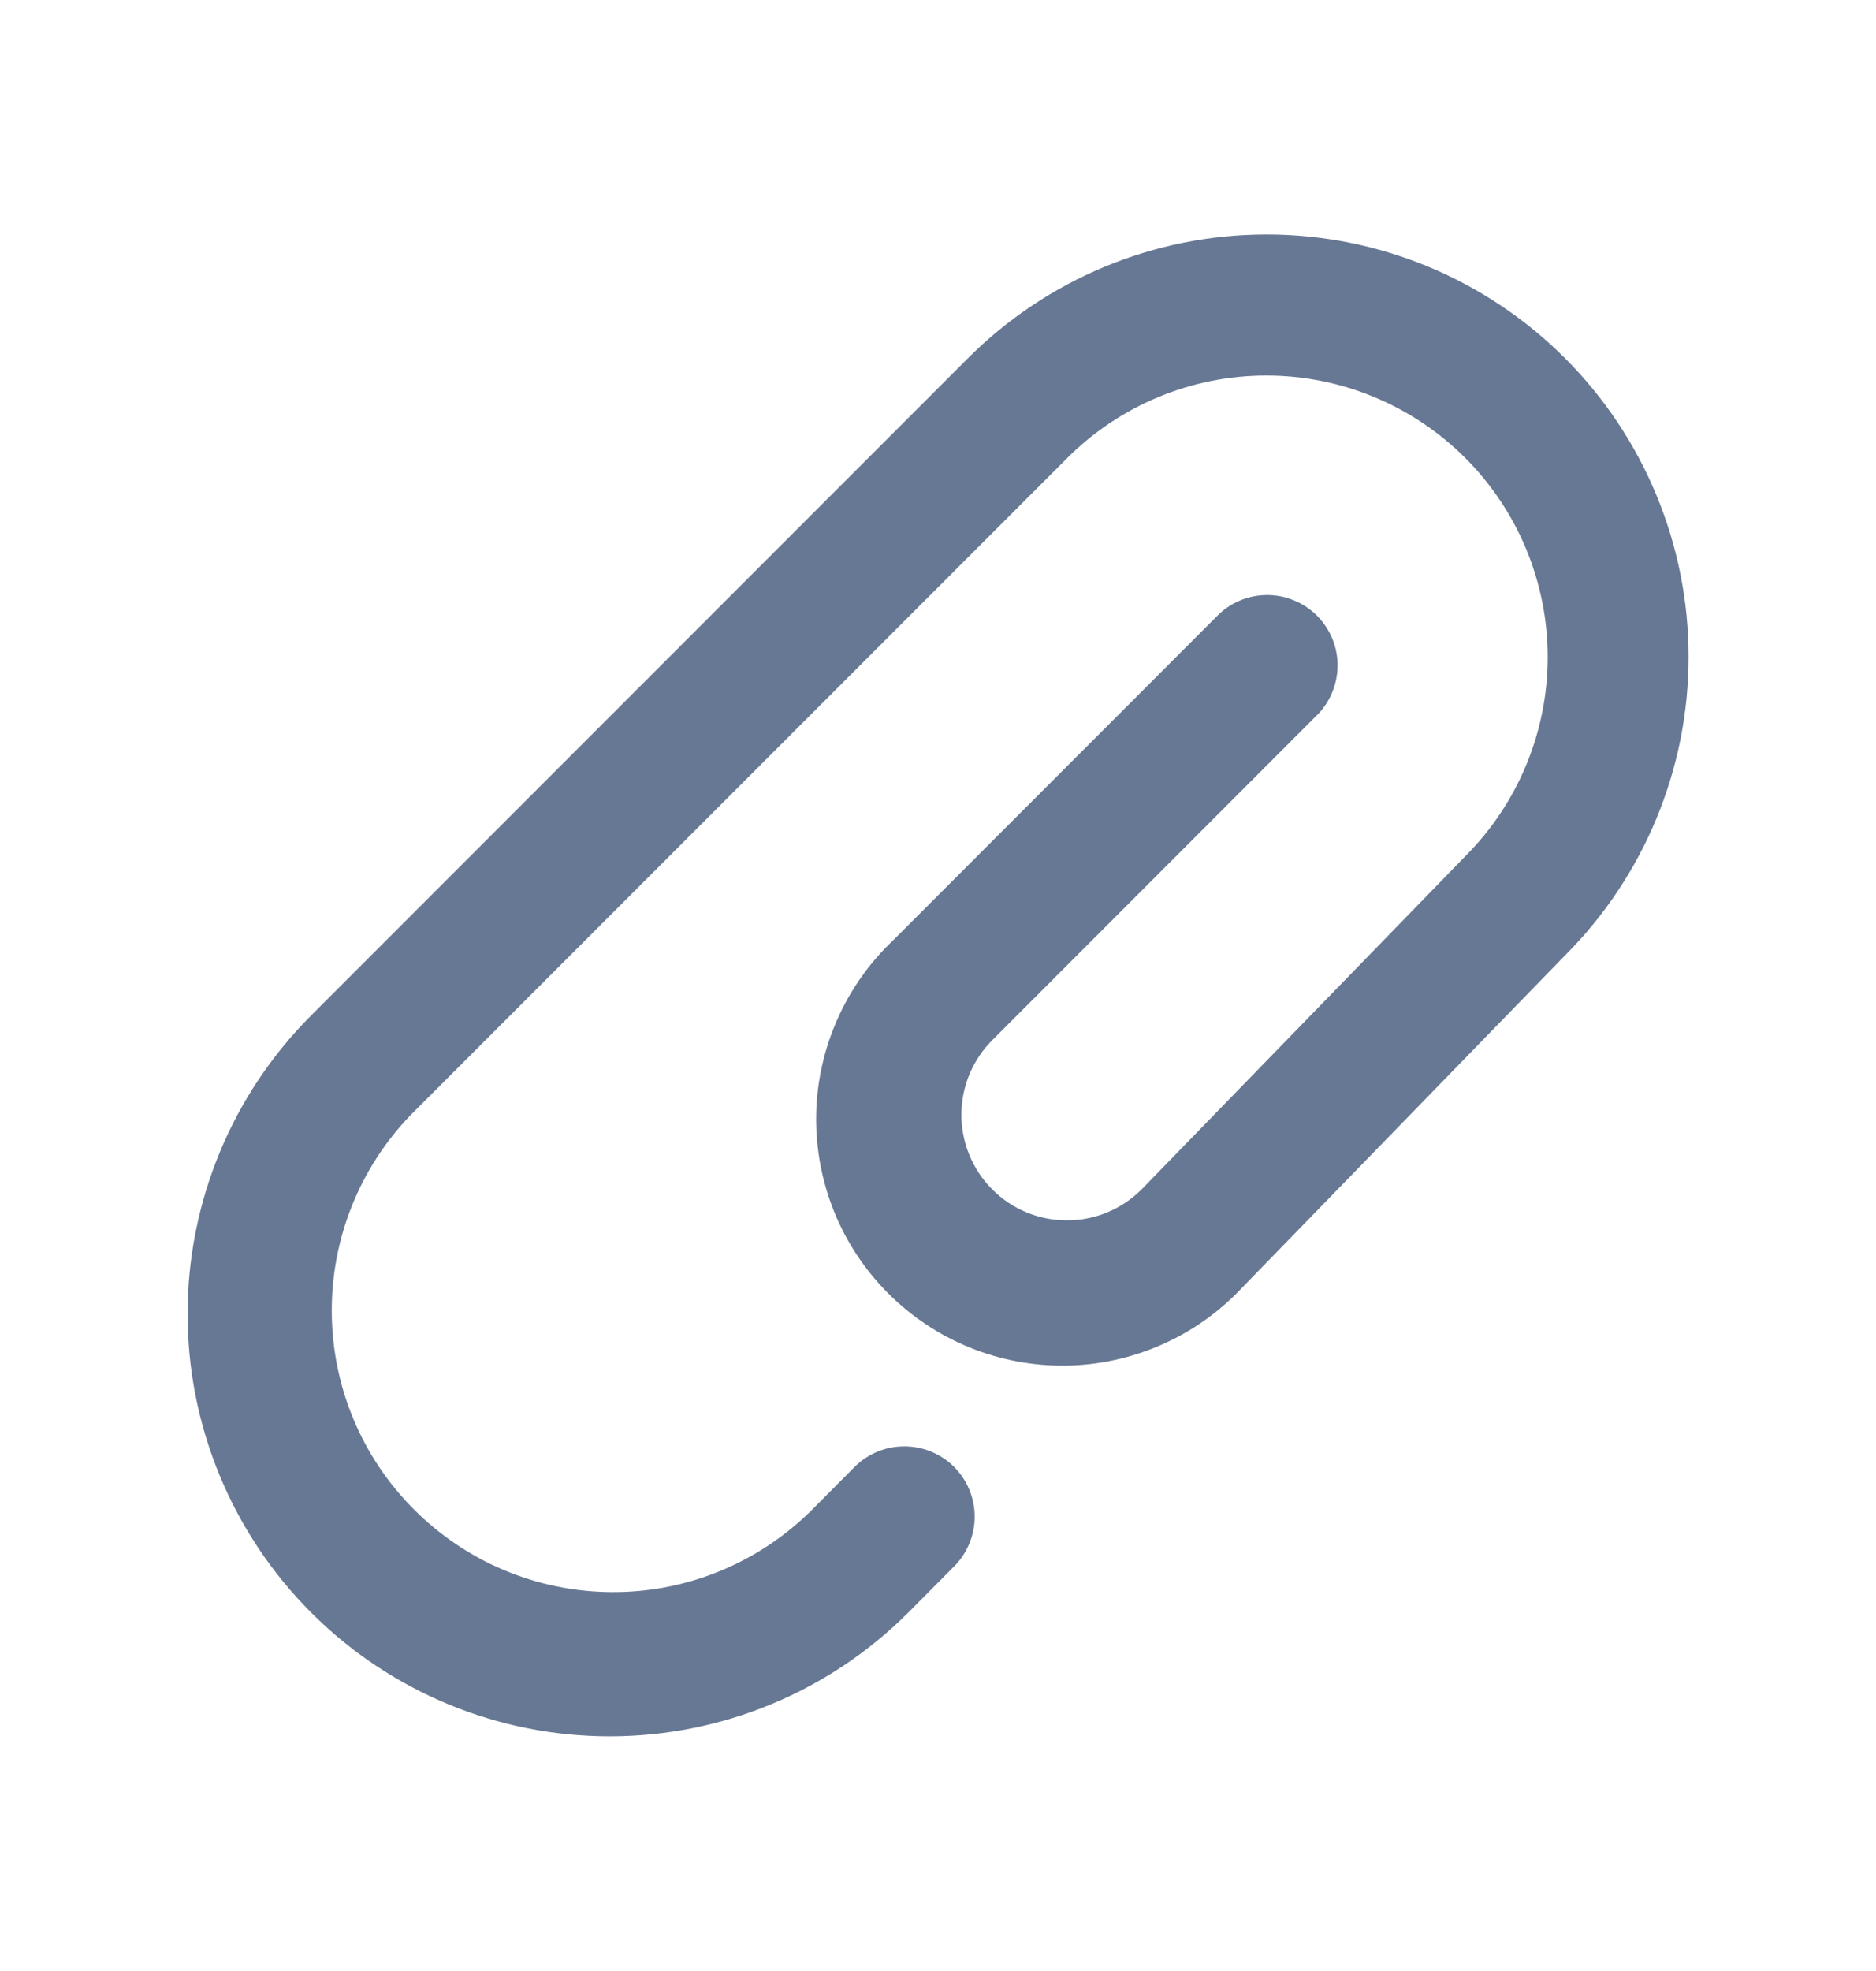 <svg width="20" height="21" viewBox="0 0 20 21" fill="none" xmlns="http://www.w3.org/2000/svg">
<path fill-rule="evenodd" clip-rule="evenodd" d="M15.621 4.879C15.058 4.317 14.296 4.001 13.5 4.001C12.704 4.001 11.942 4.317 11.379 4.879L4.379 11.879C3.832 12.445 3.53 13.202 3.537 13.989C3.543 14.776 3.858 15.528 4.415 16.084C4.971 16.641 5.723 16.956 6.51 16.963C7.296 16.971 8.054 16.668 8.62 16.122H8.621L9.118 15.622C9.259 15.485 9.448 15.409 9.645 15.41C9.842 15.411 10.03 15.489 10.17 15.627C10.309 15.766 10.389 15.954 10.391 16.151C10.393 16.347 10.318 16.537 10.182 16.679L9.684 17.18L9.682 17.182C8.838 18.026 7.694 18.5 6.5 18.5C5.307 18.5 4.162 18.026 3.318 17.182C2.474 16.338 2 15.194 2 14C2 12.806 2.474 11.662 3.318 10.818L10.318 3.818C11.161 2.974 12.306 2.499 13.499 2.498C14.693 2.497 15.838 2.971 16.682 3.814C17.526 4.657 18.001 5.802 18.002 6.995C18.003 8.189 17.529 9.334 16.686 10.178L13.231 13.731C12.99 13.985 12.7 14.189 12.379 14.329C12.058 14.47 11.712 14.545 11.361 14.55C11.011 14.554 10.663 14.489 10.338 14.357C10.013 14.225 9.718 14.029 9.47 13.781C9.222 13.533 9.026 13.238 8.894 12.913C8.762 12.588 8.697 12.241 8.701 11.89C8.706 11.539 8.781 11.193 8.922 10.872C9.062 10.551 9.266 10.261 9.52 10.02L12.97 6.569C13.039 6.497 13.122 6.44 13.213 6.401C13.305 6.361 13.403 6.341 13.503 6.34C13.602 6.339 13.701 6.358 13.793 6.396C13.886 6.433 13.969 6.489 14.04 6.559C14.11 6.63 14.166 6.713 14.204 6.805C14.242 6.898 14.261 6.996 14.26 7.096C14.259 7.196 14.238 7.294 14.199 7.385C14.16 7.477 14.103 7.56 14.031 7.629L10.581 11.08C10.476 11.184 10.393 11.308 10.336 11.444C10.279 11.581 10.25 11.727 10.249 11.875C10.249 12.022 10.278 12.169 10.334 12.305C10.39 12.442 10.473 12.566 10.577 12.671C10.681 12.776 10.805 12.859 10.941 12.916C11.078 12.973 11.224 13.002 11.372 13.002C11.519 13.003 11.666 12.974 11.802 12.918C11.939 12.862 12.063 12.779 12.168 12.675L15.622 9.122C16.184 8.559 16.5 7.797 16.5 7.001C16.5 6.206 16.184 5.443 15.622 4.88L15.621 4.879Z" fill="#677894"/>
</svg>
